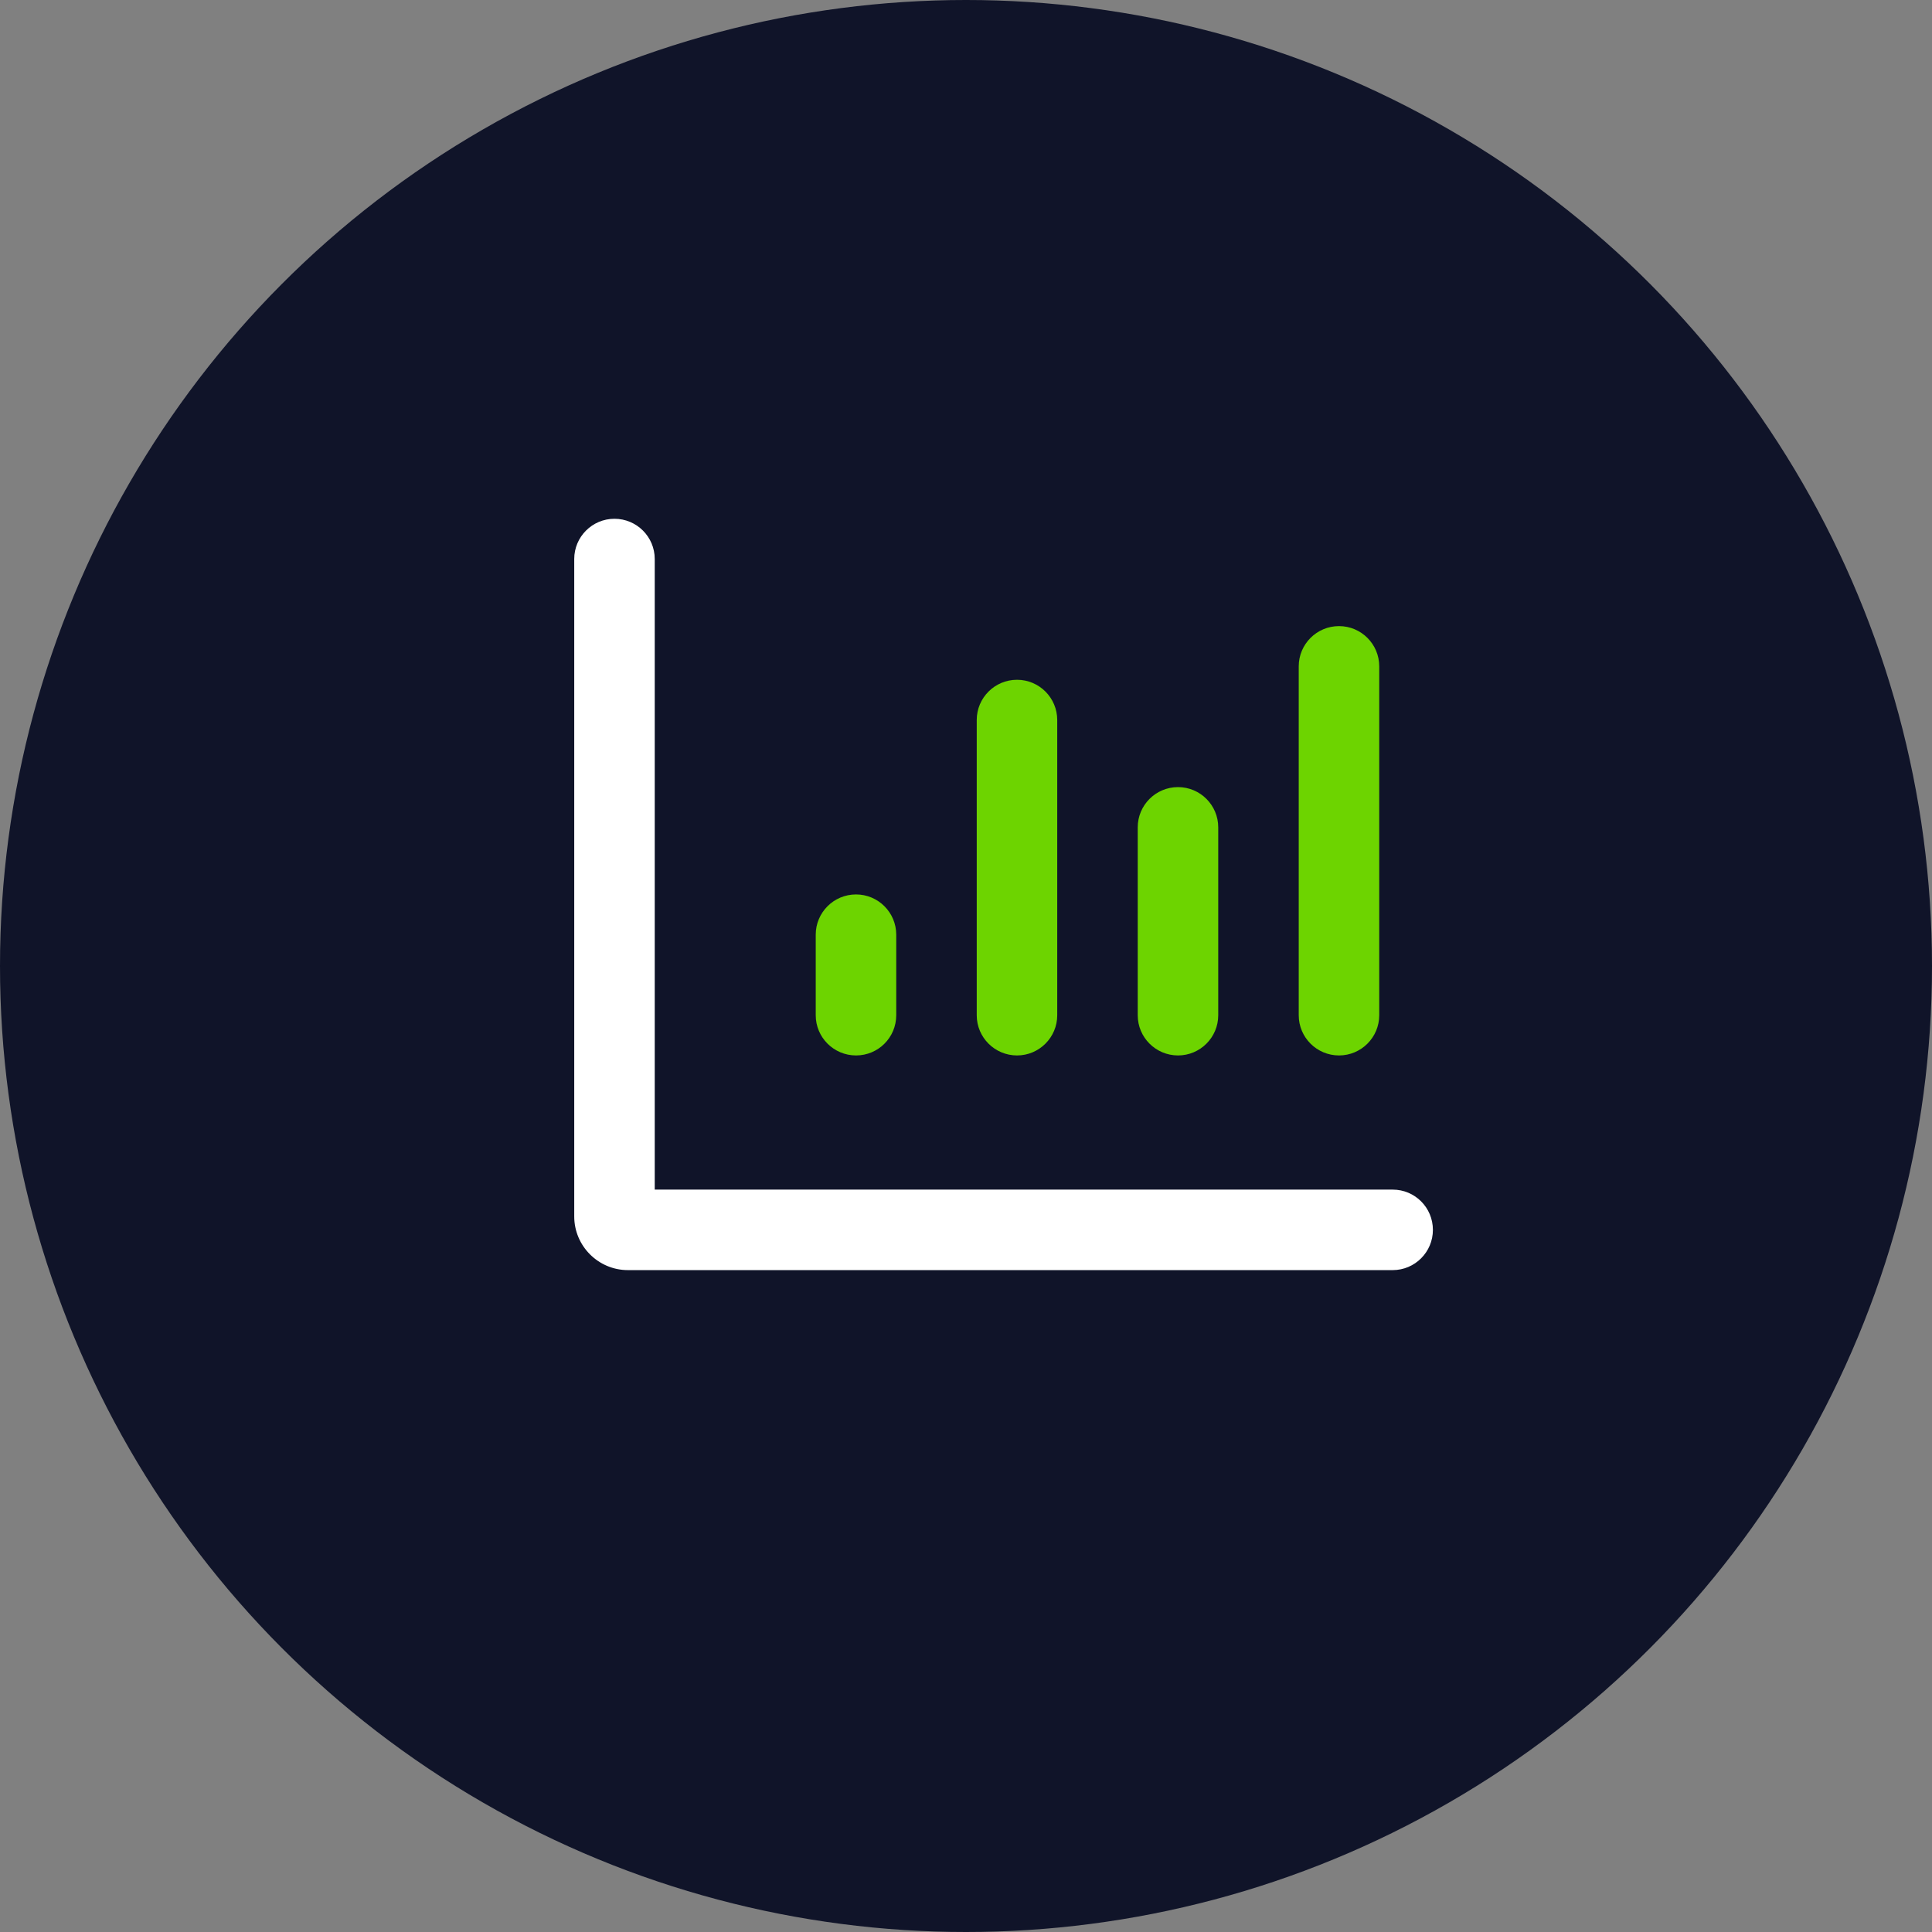 <?xml version="1.0" encoding="UTF-8"?>
<svg width="27px" height="27px" viewBox="0 0 27 27" version="1.1" xmlns="http://www.w3.org/2000/svg" xmlns:xlink="http://www.w3.org/1999/xlink">
    <rect x="0" y="0" width="27" height="27" fill="#808080" stroke="none"/>
    <title>sales</title>
    <g id="Fat-Menus---Create" stroke="none" stroke-width="1" fill="none" fill-rule="evenodd">
        <g id="Marketing---Education-Example-Copy" transform="translate(-262, -111)" fill-rule="nonzero">
            <g id="sales" transform="translate(262, 111)">
                <g id="screenshot@3x" fill="#101429">
                    <circle id="Oval" cx="13.5" cy="13.5" r="13.5"></circle>
                </g>
                <g id="" transform="translate(8.025, 7.25)">
                    <path d="M11.438,9.375 L1.125,9.375 L1.125,0.562 C1.125,0.252 0.873,0 0.562,0 C0.252,0 0,0.252 0,0.562 L0,9.75 C0,10.163 0.337,10.5 0.75,10.5 L11.438,10.5 C11.748,10.5 12,10.248 12,9.938 C12,9.626 11.749,9.375 11.438,9.375 Z" id="Shape" fill="#FFFFFF"></path>
                    <path d="M3.938,7.5 C4.249,7.5 4.5,7.249 4.5,6.938 L4.5,5.812 C4.5,5.503 4.249,5.25 3.938,5.25 C3.626,5.25 3.375,5.503 3.375,5.812 L3.375,6.938 C3.375,7.249 3.628,7.5 3.938,7.5 Z" id="Path" fill="#6DD400"></path>
                    <path d="M6.188,7.5 C6.498,7.5 6.75,7.248 6.75,6.938 L6.75,2.812 C6.75,2.503 6.499,2.25 6.188,2.25 C5.876,2.25 5.625,2.503 5.625,2.812 L5.625,6.938 C5.625,7.249 5.878,7.5 6.188,7.5 Z" id="Path" fill="#6DD400"></path>
                    <path d="M8.438,7.5 C8.748,7.5 9,7.248 9,6.938 L9,4.312 C9,4.003 8.749,3.75 8.438,3.75 C8.126,3.75 7.875,4.003 7.875,4.312 L7.875,6.938 C7.875,7.249 8.128,7.5 8.438,7.5 Z" id="Path" fill="#6DD400"></path>
                    <path d="M10.688,7.5 C10.998,7.5 11.25,7.248 11.25,6.938 L11.25,2.062 C11.25,1.753 10.999,1.5 10.688,1.5 C10.376,1.5 10.125,1.753 10.125,2.062 L10.125,6.938 C10.125,7.249 10.378,7.5 10.688,7.5 Z" id="Path" fill="#6DD400"></path>
                </g>
            </g>
        </g>
    </g>
</svg>